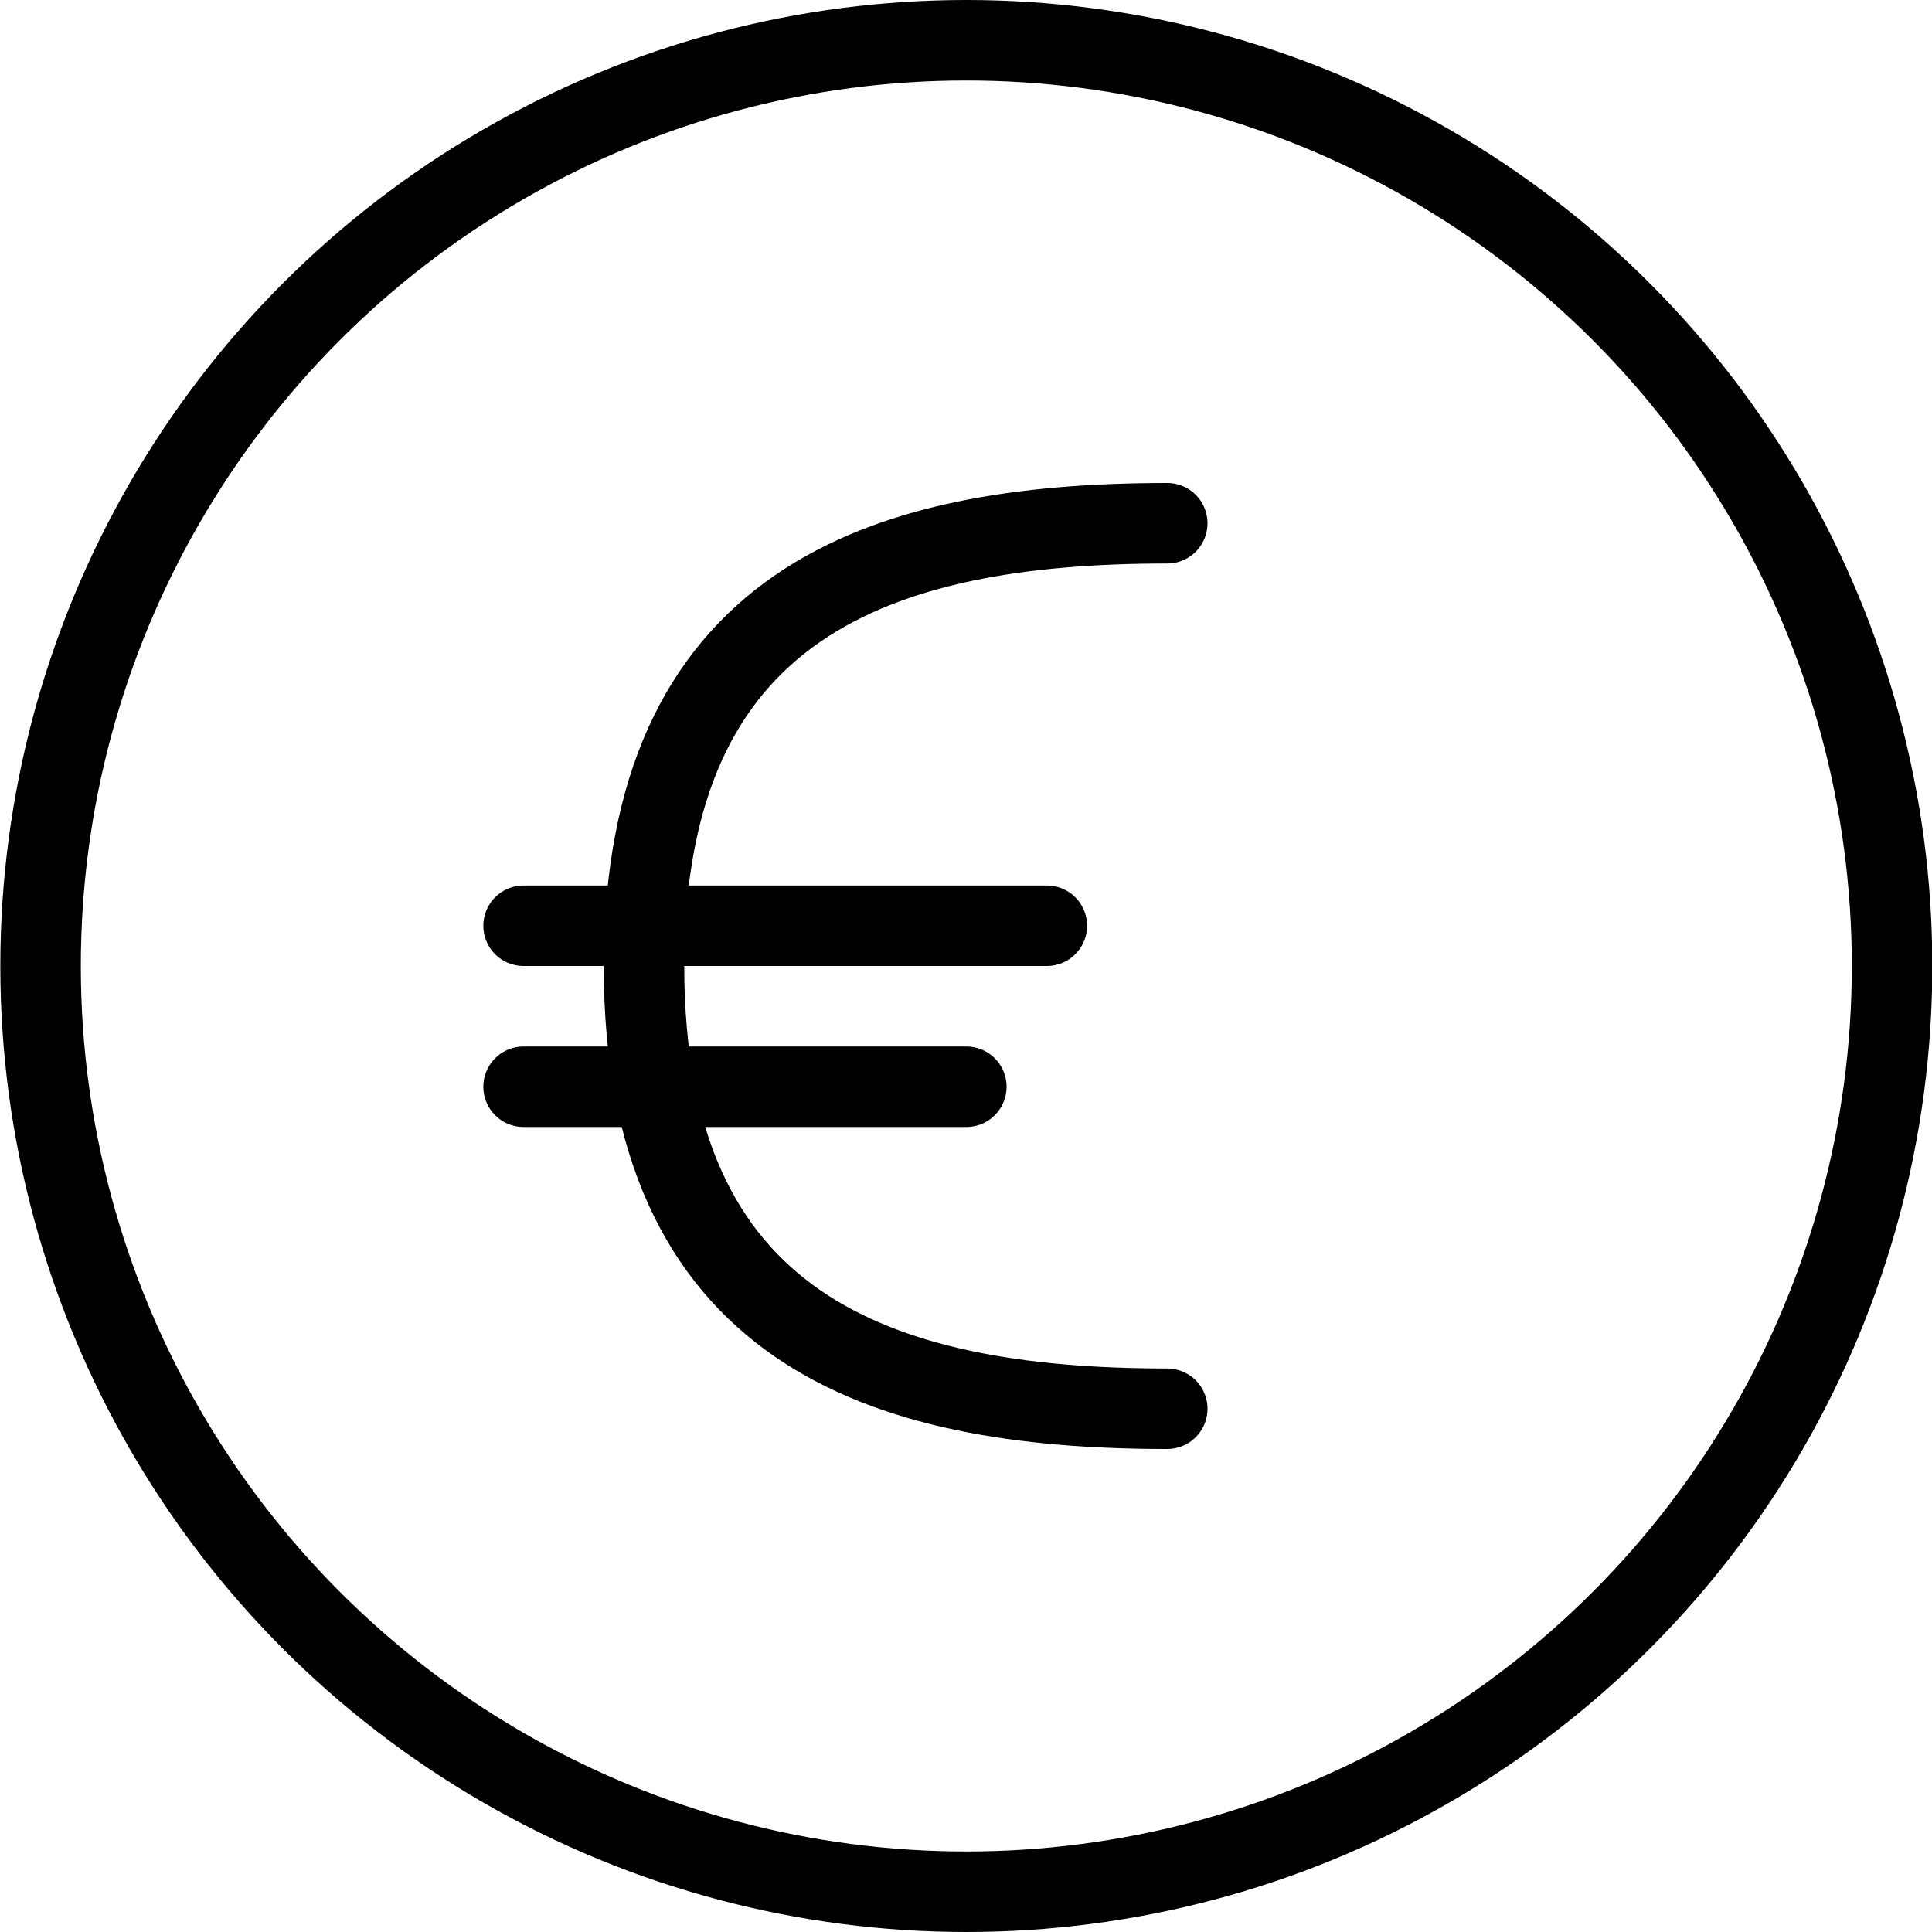 <svg xmlns="http://www.w3.org/2000/svg" viewBox="0 0 48 48"><g transform="matrix(2,0,0,2,0,0)"><defs><style>.a{fill:none;stroke:#000000;stroke-linecap:round;stroke-linejoin:round;}</style></defs><title>currency-euro-circle</title><circle class="a" cx="12.004" cy="12" r="11.5"></circle><path class="a" d="M14.5,17.5c-3.59,0-6.5-1-6.5-5.5s2.91-5.5,6.5-5.5"></path><line class="a" x1="6.504" y1="13.5" x2="12.004" y2="13.5"></line><line class="a" x1="6.504" y1="11.5" x2="13.004" y2="11.5"></line></g></svg>